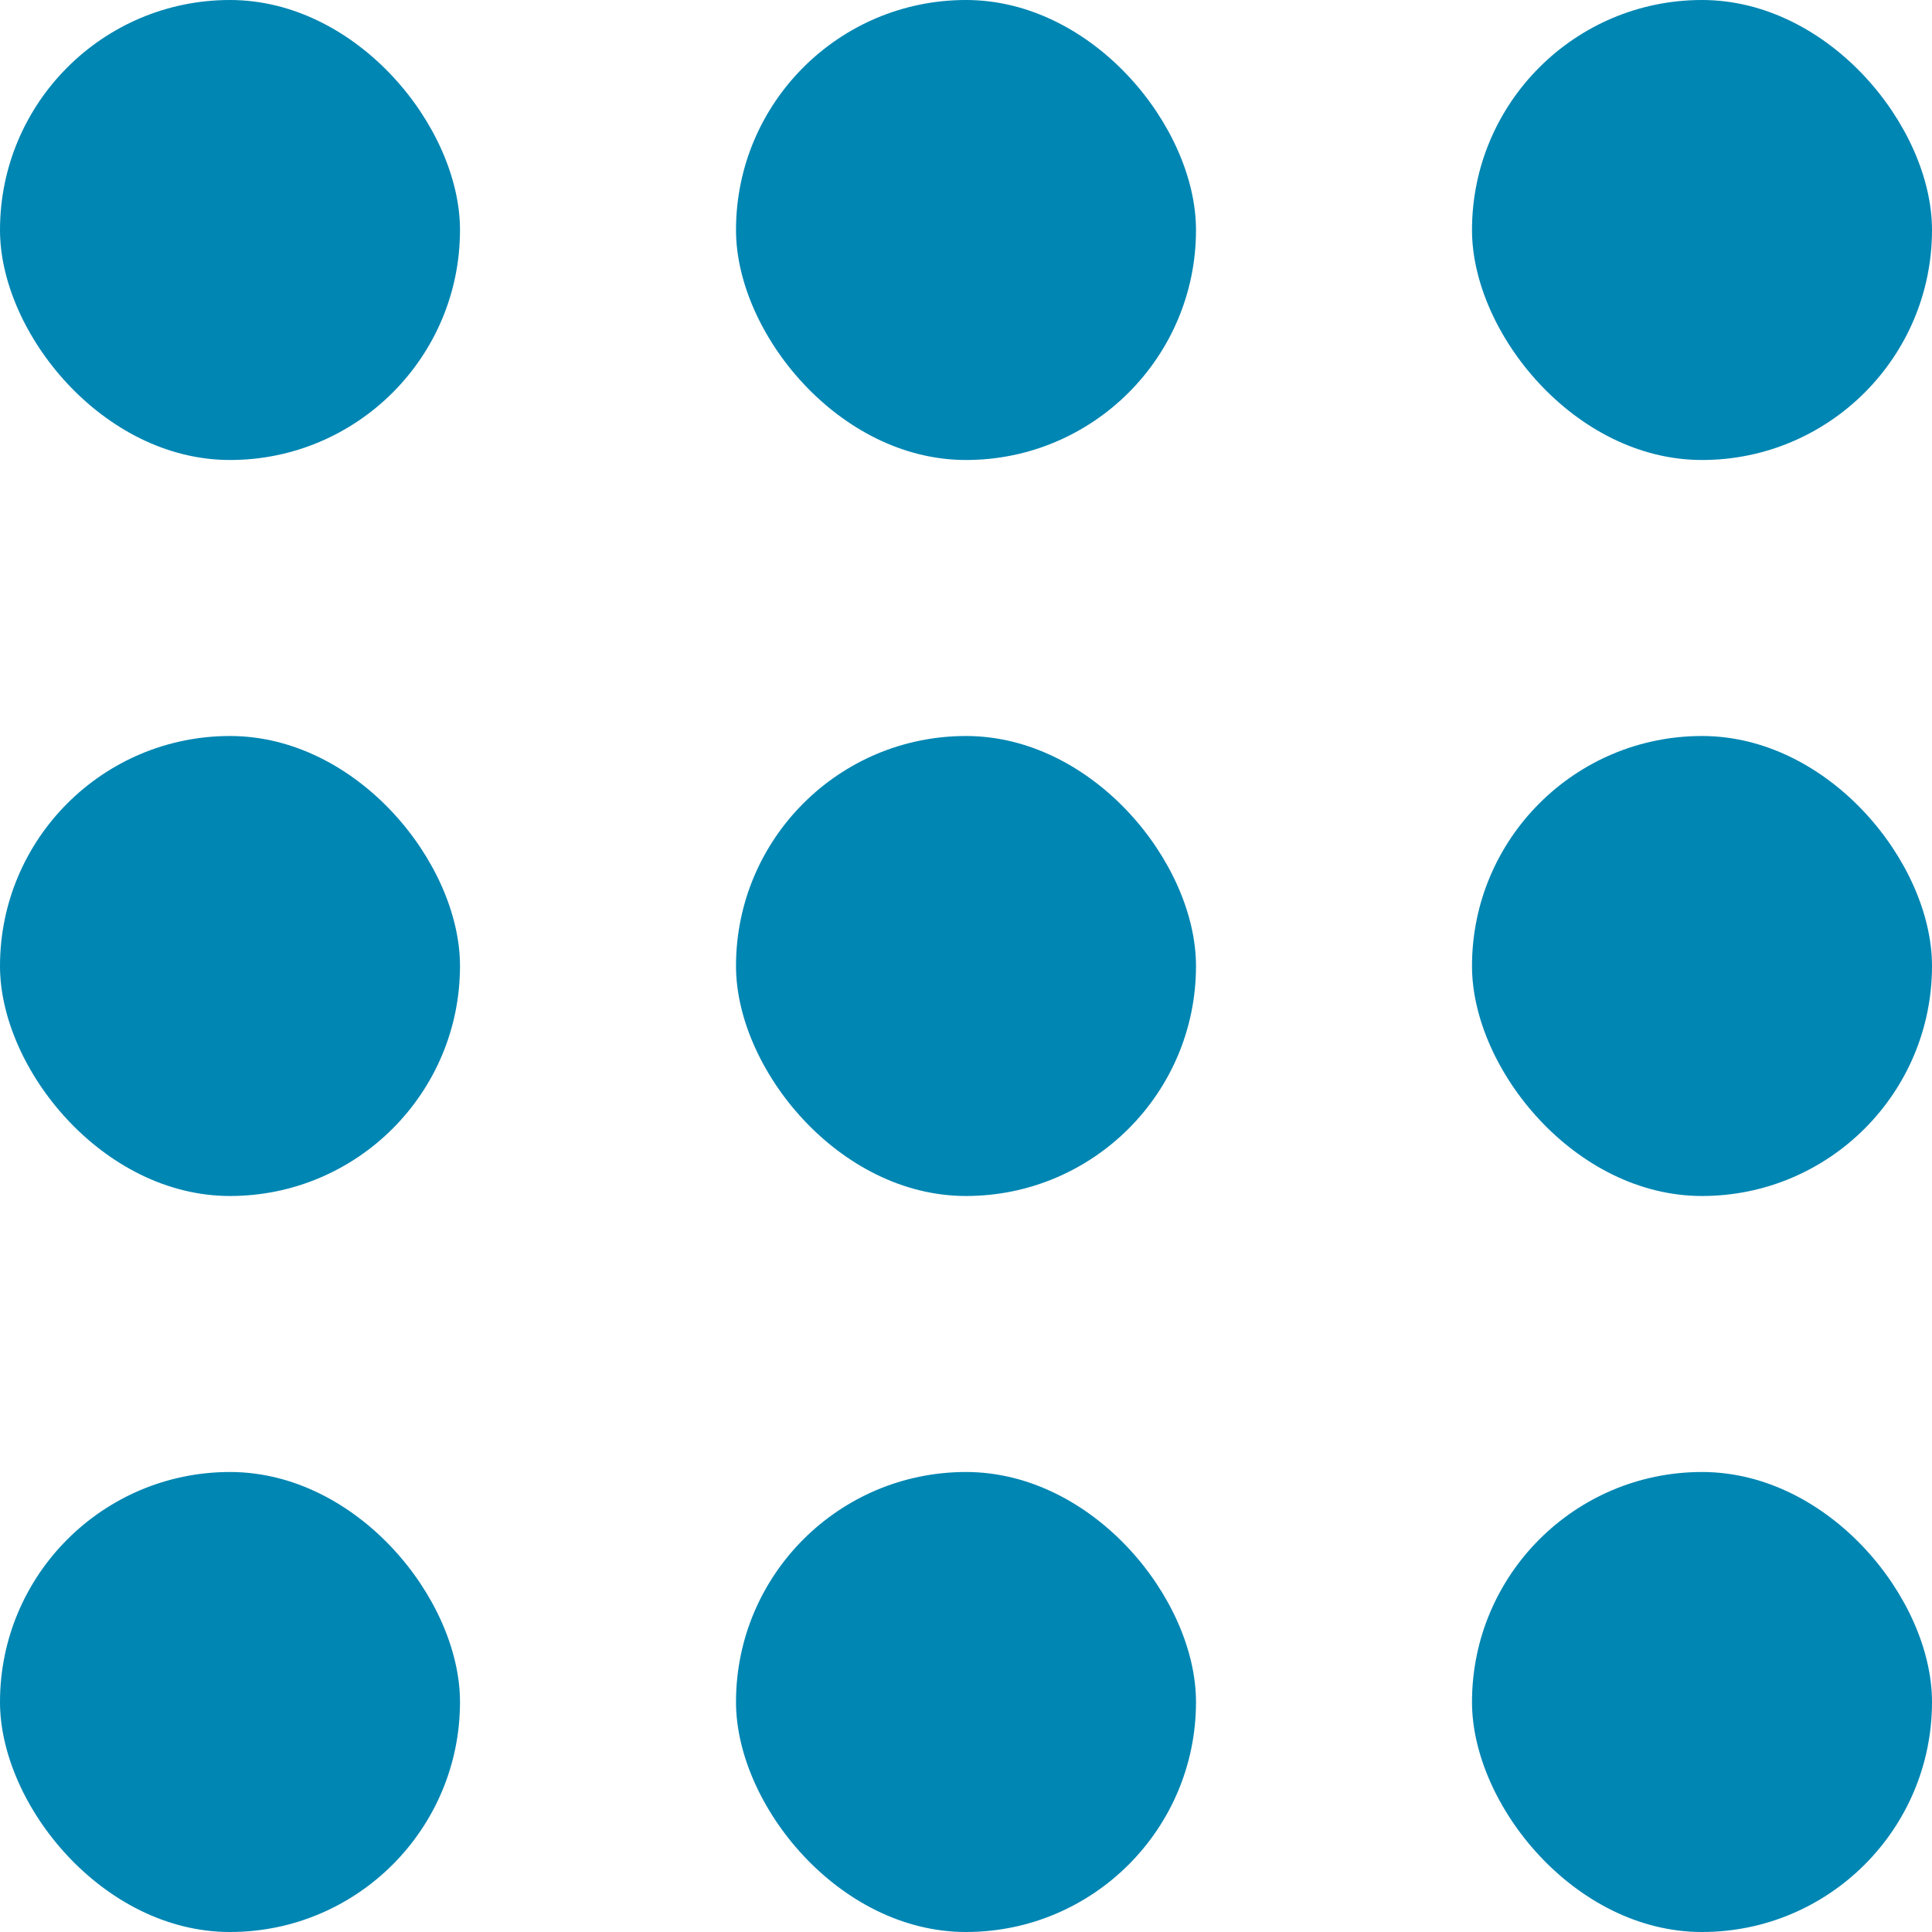 <svg xmlns="http://www.w3.org/2000/svg" width="21" height="21" viewBox="0 0 21 21" fill="#0086B3"><g transform="translate(-1442 -766)"><rect width="5" height="5" rx="2.5" transform="translate(1442 766)"/><rect width="5" height="5" rx="2.5" transform="translate(1442 774)"/><rect width="5" height="5" rx="2.5" transform="translate(1442 782)"/><rect width="5" height="5" rx="2.5" transform="translate(1450 766)"/><rect width="5" height="5" rx="2.5" transform="translate(1450 774)"/><rect width="5" height="5" rx="2.5" transform="translate(1450 782)"/><rect width="5" height="5" rx="2.5" transform="translate(1458 766)"/><rect width="5" height="5" rx="2.5" transform="translate(1458 774)"/><rect width="5" height="5" rx="2.5" transform="translate(1458 782)"/></g></svg>